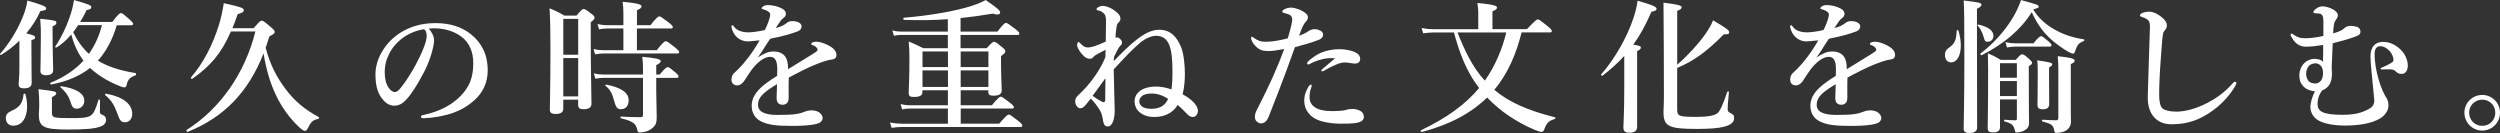 <?xml version="1.0" encoding="UTF-8"?>
<svg id="_レイヤー_2" data-name="レイヤー 2" xmlns="http://www.w3.org/2000/svg" viewBox="0 0 646.94 34.41">
  <rect x="0" y="0" width="646.94" height="34.41" fill="#333333" stroke="none"/>
  <defs>
    <style>
      .cls-1 {
        fill: #fff;
      }
    </style>
  </defs>
  <g id="header_footer" data-name="header/footer">
    <g>
      <path class="cls-1" d="M5.03,10.51c-1.44,1.41-3.03,2.66-4.74,3.7-.15.11-.37-.15-.26-.3,2.22-2.44,4.4-5.99,5.74-9.21.7-1.67,1.18-3.26,1.3-4.55,3.55,1,4.88,1.52,4.88,1.96,0,.48-.11.52-1.52.78-.85,1.96-2.11,3.92-3.63,5.74,1.85.44,2.29.67,2.29,1.07,0,.33-.19.44-.96.7v1.81c0,4.81.07,8.14.07,9.21,0,1-.67,1.44-2,1.44-1,0-1.37-.33-1.37-1.11,0-.41.19-1.78.19-4.33v-6.92ZM7.02,27.49c0,2.85-1.22,5.03-3.59,5.03-1.15,0-1.92-.74-1.92-1.96,0-.89.37-1.37,1.55-1.92,2.04-.89,2.85-2.04,3.03-4.25,0-.19.44-.22.48-.04.3,1.07.44,2.15.44,3.14ZM13.46,29.34c0,1.11.52,1.22,4.81,1.22,2.89,0,4.33-.04,5.25-.7.89-.63,1.26-1.81,1.96-4,.07-.18.41-.11.41.07,0,.85-.04,1.63-.04,2.74,0,.74.04.81,1,1.22.33.15.59.63.59,1.11,0,.78-.41,1.37-1.41,1.74-1.41.56-4,.78-8.29.78-6.51,0-7.7-.63-7.7-4,0-.41.11-.85.11-2.63,0-1.26-.04-2.52-.19-3.81,4.07.48,4.59.59,4.59,1.07,0,.33-.22.52-1.11,1v4.18ZM13.61,8.66c0,4.85.15,8.33.15,9.44,0,1.04-.74,1.37-1.89,1.37-1,0-1.41-.41-1.41-1.15,0-.89.11-3.66.11-9.21,0-1.11,0-2.22-.15-4.25,3.66.37,4.18.48,4.18,1,0,.41-.33.7-1,.96v1.85ZM30.22,6.51c-1,3.37-2.52,6.55-4.88,9.18,2.48,1.52,5.62,2.55,9.73,3.22.19.04.19.55,0,.59-1.33.41-2,1.07-2.29,2.48-.11.44-.26.63-.63.63-.33,0-.96-.22-1.78-.59-2.59-1.07-5.03-2.55-7.07-4.44-2.66,2.11-5.96,3.51-10.06,4.29-.19.04-.37-.37-.19-.44,3.52-1.44,6.36-3.33,8.55-5.74-1.52-2.04-2.52-4.33-3.15-6.77-1.22,1.44-2.52,2.59-3.85,3.37-.15.07-.41-.11-.3-.26,1.55-2.29,2.81-4.92,3.7-7.51.55-1.55.93-3.07,1.15-4.51,3.7,1.04,4.48,1.37,4.48,1.81s-.33.63-1.22.78c-.52,1.11-1.07,2.11-1.67,3.07h8.33c1.48-2,1.96-2.29,2.22-2.29.33,0,.7.29,2.22,1.63.63.56.93.89.93,1.15s-.11.37-.48.37h-3.74ZM19.94,28.12c-.96,0-1.26-.26-1.81-2.11-.48-1.29-1.04-2.11-2.48-3.44-.15-.11,0-.29.18-.26,3.89.55,5.99,1.89,5.99,3.77,0,1.15-.85,2.04-1.89,2.04ZM20.23,6.51c-.41.63-.85,1.22-1.29,1.81,1,2.11,2.33,4.03,4.07,5.62,1.59-2.26,2.7-4.77,3.37-7.44h-6.14ZM32.37,31.64c-1,0-1.37-.37-2.07-2.44-.85-2.29-1.59-3.33-3.07-4.59-.15-.11,0-.41.18-.37,4.4.78,6.81,2.66,6.81,5.25,0,1.22-.78,2.15-1.85,2.15Z"/>
      <path class="cls-1" d="M59.75,8.14c-2.41,5.55-5.18,8.88-9.99,12.25-.19.11-.48-.18-.33-.37,3.26-3.77,5.59-8.44,7.18-13.43.59-1.89,1-3.81,1.3-5.77,4.51,1,5.18,1.26,5.18,1.81,0,.48-.41.67-1.59,1.04-.44,1.3-.89,2.52-1.37,3.63h5.51c1.48-1.74,1.78-1.96,2.07-1.96.37,0,.67.22,2.37,1.67.78.67,1,.92,1,1.22,0,.44-.44.7-1.37,1.18-.33,1-.63,1.96-.96,2.96,1.18,4.48,2.85,7.58,5.11,10.62,2.22,3,4.88,5.29,8.66,7.33.19.11,0,.44-.22.48-1.15.19-1.78.59-2.55,2.22-.33.7-.56.85-.85.85-.26,0-.85-.37-1.41-.89-2.18-2-4.63-5.14-6.18-8.58-1.41-3-2.41-6.37-3.11-10.58-3.89,9.92-10.14,16.5-19.65,20.31-.22.07-.41-.41-.22-.52,8.47-5.37,14.99-14.39,17.76-25.46h-6.33Z"/>
      <path class="cls-1" d="M112.33,10.4c0,.89-.33,2.44-.81,3.92-.48,1.55-1.26,3.48-2.33,5.33-1.15,2.15-2.63,4.62-4.11,6.18-.81.89-1.78,1.52-3.07,1.52-.93,0-1.96-.44-2.81-1.44-1.33-1.48-2.04-3.37-2.04-6.73,0-1.81.59-3.96,1.59-5.62,1.3-2.29,2.96-3.89,5-5.18,2.52-1.55,5.44-2.4,8.95-2.4,4.03,0,6.92,1.11,9.18,2.89,2.7,2.18,4.33,5.14,4.33,9.4,0,3.18-1.37,5.81-3.4,7.62-1.89,1.67-3.48,2.55-5.48,3.29-2.37.85-5.25,1.33-7.59,1.41-.55,0-.81-.07-.81-.37s.22-.37.7-.48c4.37-.96,7.29-2.63,9.51-4.85,2.29-2.37,3.33-4.7,3.33-8.58,0-2.63-.85-5.29-3.26-6.96-1.89-1.33-4-1.85-5.92-2-.55-.04-1.67-.04-2.33.04.7.78,1.37,2,1.37,3.03ZM103.34,10.54c-1.67,1.48-2.52,2.96-3.15,4.55-.37.92-.63,2.15-.63,3.51,0,1.55.22,2.85.93,4,.48.74,1.15,1.22,1.63,1.22.59,0,1.15-.37,2.55-2.37,2.07-2.89,4.07-6.7,4.96-9.07.52-1.3.78-2.26.78-3.15s-.26-1.37-.67-1.67c-2.81.41-5.11,1.78-6.4,2.96Z"/>
      <path class="cls-1" d="M145.77,28.12c0,.96-.74,1.37-1.96,1.37-1.15,0-1.52-.33-1.52-1.15,0-2.63.15-5.37.15-15.95,0-3.4-.04-6.81-.22-10.25,1.85.81,2.15.92,3.81,1.89h3.18c1.22-1.48,1.52-1.7,1.81-1.7.37,0,.7.22,2.04,1.26.59.44.81.7.81,1s-.19.55-1,1.15v3.48c0,9.18.19,15.5.19,17.61,0,.96-.7,1.44-2.04,1.44-1,0-1.41-.3-1.41-1.15v-1.33h-3.85v2.33ZM149.62,4.88h-3.85v9.29h3.85V4.88ZM149.62,15.02h-3.85v9.92h3.85v-9.92ZM164.83,12.99h5.11c1.63-2.04,2.07-2.33,2.33-2.33.33,0,.74.3,2.44,1.63.74.63,1.04.92,1.04,1.18s-.11.37-.48.37h-19.09c-.67,0-1.29.07-2.18.22l-.41-1.37c1,.22,1.74.3,2.48.3h5.25v-5.62h-4.18c-.63,0-1.26.07-2.11.22l-.41-1.37c.96.22,1.7.3,2.44.3h4.26v-3.14c0-.96-.07-1.92-.19-2.92,4.48.41,4.88.81,4.88,1.18s-.41.7-1.18,1v3.88h3.48c1.59-2,2.04-2.29,2.29-2.29.33,0,.74.3,2.44,1.59.78.63,1.07.93,1.07,1.18s-.11.37-.48.37h-8.81v5.62ZM169.83,24.2c0,1.37.11,4.55.11,5.92,0,1.55-.15,2.07-.85,2.78-.85.85-2.07,1.37-3.55,1.37-.33,0-.52-.15-.59-.48-.3-1.92-1.33-2.44-4.26-3.18-.19-.04-.19-.44,0-.44,1.89.11,3.63.15,5.03.15.52,0,.67-.11.67-.59v-9.58h-10.14c-.67,0-1.3.07-2.18.22l-.41-1.37c1,.22,1.74.29,2.48.29h10.25v-1.63c0-1.29-.04-1.63-.19-2.96,3.66.33,4.77.59,4.77,1.11,0,.37-.33.63-1.15,1.04v2.44h.89c1.37-1.63,1.81-1.92,2.07-1.92.33,0,.7.3,2,1.37.52.44.81.78.81,1.04s-.11.37-.48.37h-5.29v4.07ZM160.65,28.27c-.96,0-1.33-.63-1.78-2.37-.48-1.85-1.07-2.81-2.18-3.7-.15-.11.04-.33.22-.3,4.03.81,5.77,2.15,5.77,4.07,0,1.41-.74,2.29-2.03,2.29Z"/>
      <path class="cls-1" d="M211.38,10.8c.67,0,1.89.37,2.96.92,1.74.89,2.11,1.81,2.11,2.52,0,.74-.48,1.11-1.3,1.18-.44.04-1.04.19-2.07.52-1.7.59-3.11,1.15-5.48,2.33-1.22.63-2.59,1.29-3.48,1.81-.04.93-.04,2.04-.04,2.81,0,2.04.07,2.66-.11,3.26-.22.63-.81.96-1.37.96-1.07,0-1.63-.52-1.63-1.78,0-.67.07-1.55.11-3.55-.89.52-1.48.92-1.92,1.22-2,1.37-3,2.52-3,4.11,0,1.74,1.55,2.63,5.03,2.63,2.15,0,3.7-.04,5.03-.26.89-.15,1.41-.33,2.18-.63.44-.19,1.15-.3,1.52-.3.78,0,1.67.18,2.18.63.41.33.78.81.78,1.37,0,.44-.3.89-.63,1.11-.74.52-3,.92-7.22.92s-6.14-.26-7.96-1.11c-1.52-.7-2.55-2.07-2.55-4.14,0-1.63.81-3.26,2.55-4.81.78-.7,2.15-1.74,4.03-2.89.04-.67.04-1.22.04-1.74,0-1.96-.48-3.18-1.81-3.18s-2.7.89-4.18,2.55c-1,1.15-1.74,2.48-2.63,3.77-.44.63-1.15,1.07-1.67,1.07-.44,0-.89-.11-1.15-.41-.22-.22-.41-.48-.41-1.18,0-.44.22-1.18.59-1.52.37-.33.89-.81,1.29-1.22,1.55-1.55,3.59-4.14,5.4-7.33-.7.07-1.78.19-2.66.26-1.7.15-3.63-.7-4.44-3-.15-.37-.18-.63-.18-.85,0-.18.07-.33.22-.33.11,0,.3.15.41.33.63,1,2.07,1.52,3.7,1.52.96,0,2.29-.15,4.29-.59.41-.7,1.04-2.33,1.22-3.03.11-.45.19-.7.19-1,0-.26-.15-.44-.33-.63-.22-.22-.48-.33-.89-.52-.26-.11-.59-.22-.78-.26-.19-.04-.22-.07-.22-.18,0-.18.15-.3.26-.41.33-.33.93-.44,1.37-.44,1.26,0,2.7.37,3.74.96.67.37.89.85.89,1.37,0,.37-.26.74-.52.93-.44.33-.78.7-1,1.04-.22.3-.81,1.15-1.11,1.63,1.33-.3,2.11-.7,2.96-1.37.48-.37,1.07-.41,1.33-.41,1.41,0,2.41.56,2.41,1.37,0,.56-.37,1.07-1.04,1.3-1.85.67-3.66,1.22-7.07,1.89-.37.55-.78,1.11-1.3,1.96-.44.74-.96,1.59-1.92,2.89,1.67-1.11,2.81-1.55,4.03-1.55,1.37,0,2.48.41,3.15,1.44.37.59.63,1.37.67,3.14,2.96-1.81,4.55-2.78,6.29-3.88.74-.48,1.33-.81,1.33-1.11,0-.26-.15-.52-.41-.74-.33-.3-.63-.44-1.07-.56-.11-.04-.15-.11-.15-.3,0-.33.67-.52,1.41-.52Z"/>
      <path class="cls-1" d="M248.6,23.35v3.89h8.07c1.59-1.92,2.04-2.22,2.29-2.22.33,0,.74.29,2.37,1.55.74.59,1.04.89,1.04,1.15s-.11.37-.48.37h-13.28v3.92h9.95c1.78-2.07,2.22-2.37,2.48-2.37.33,0,.74.3,2.44,1.63.78.63,1.07.96,1.07,1.22s-.11.37-.48.37h-30.71c-.78,0-1.59.07-2.63.22l-.41-1.37c1.22.22,2.15.3,3.07.3h11.91v-3.92h-9.99c-.55,0-1.11.07-1.85.22l-.41-1.37c.93.22,1.63.3,2.33.3h9.92v-3.89h-6.59v.44c0,.92-.67,1.3-2.26,1.3-.96,0-1.3-.26-1.3-1.04,0-1.48.19-3,.19-9.07,0-1.41-.04-2.81-.19-4.25,1.81.78,2.07.89,3.77,1.74h6.36v-3.44h-12.1c-.55,0-1.11.07-1.85.22l-.41-1.37c.93.22,1.63.3,2.33.3h12.03v-3.22c-4,.3-7.55.3-11.36.18-.19,0-.22-.55-.04-.55,6.99-.59,13.47-1.74,17.69-3.11,1.44-.48,2.63-.96,3.48-1.48,3.03,2.07,3.77,2.7,3.77,3.26,0,.3-.26.48-.74.48-.3,0-.67-.04-1.15-.22-3.07.52-5.85.89-8.36,1.15v3.51h9.55c1.48-1.96,1.92-2.26,2.18-2.26.33,0,.74.3,2.44,1.59.74.59,1.04.89,1.04,1.15s-.11.37-.48.37h-14.73v3.44h6.77c1.3-1.44,1.59-1.66,1.89-1.66.37,0,.67.22,2.07,1.37.63.52.85.78.85,1.07,0,.37-.11.52-1.11,1.26v1.48c0,3.85.18,6.51.18,7.36,0,1-.67,1.41-2.18,1.41-.93,0-1.29-.26-1.29-1v-.41h-7.18ZM238.72,13.32v4.03h6.59v-4.03h-6.59ZM238.72,22.5h6.59v-4.29h-6.59v4.29ZM255.78,13.32h-7.18v4.03h7.18v-4.03ZM255.78,18.21h-7.18v4.29h7.18v-4.29Z"/>
      <path class="cls-1" d="M288.19,15.84c2.63-2.7,4.07-4.07,5.59-5.29,2.26-1.85,4.26-2.85,6.18-2.85,3.03,0,4.66,1.92,5.77,4.74.63,1.63.89,4.7.89,6.66,0,1.67-.15,3.59-.59,5.29,3.11,1.7,3.96,3.33,3.96,4.22,0,.37-.07.74-.37,1.18-.19.26-.48.48-.96.48-.7,0-1.15-.44-1.48-.78-.89-.96-1.78-1.81-2.44-2.33-1.15,2-3.33,3.11-5.96,3.11-1.67,0-2.85-.41-3.81-1.18-1-.78-1.37-1.89-1.37-2.92,0-.96.44-2.04,1.74-2.89.78-.48,2.18-.89,3.7-.89,1.3,0,2.74.26,4.11.74.22-1.67.26-2.89.26-4.55,0-6.03-.78-9.32-4.29-9.32-1.11,0-2.7.67-4,1.74-2,1.7-3.26,3-6.92,6.96.11,5.99.26,9.51.26,10.66,0,3.07-1.07,4.11-1.7,4.11-.67,0-1.04-.22-1.26-1.22-.3-1.89-.55-2.52-1.11-3.37-.52-.78-1.18-1.7-2.11-2.63-.41.44-.78.96-1.04,1.29-.78,1-1.18,1.22-1.74,1.22-.37,0-.67-.26-.93-.67-.22-.37-.33-.59-.33-1.29,0-.59.41-1.07.89-1.52,3.33-3.07,5.81-6.92,6.92-9.77.04-.81.04-1.29.04-1.89-1.37.74-2.81,1.41-3.07,1.78-.3.44-.67.55-1,.55-.37,0-1-.15-1.48-.63-.48-.44-.78-.81-1.07-1.22-.3-.48-.74-1.15-.74-1.63,0-.22.04-.41.11-.59.04-.11.11-.29.26-.29.07,0,.22.11.37.26.15.15.59.63.89.81.37.26.81.37,1.15.37.81,0,2.04-.33,4.63-1.52.04-2.26.07-3.33.07-5.29,0-1.33-.22-1.7-.67-2.11-.3-.26-.74-.56-1.15-.63-.41-.07-.59-.11-.63-.3-.04-.18.11-.33.3-.48.37-.3,1-.44,1.33-.44.59,0,1.85.37,2.74,1,1.11.78,1.81,1.37,1.81,2.37,0,.3-.19.7-.52.96-.15.19-.37.41-.44.85-.19,1.07-.26,1.89-.33,3.07.3-.11.52-.11.63-.07.26.07.44.22.74.55.26.3.33.56.33.74,0,.3-.07.48-.22.63-.15.15-.41.41-.63.74-.33.55-.7,1.26-1.22,2.37l-.07,1.11ZM285.3,26.38c.37.18.7,0,.7-.41,0-.89.04-3.18.07-5.73-1.44,1.96-2.48,3.4-3.33,4.55,1.07.78,1.59,1.11,2.55,1.59ZM298.03,24.2c-.93,0-1.92.19-2.44.59-.44.37-.78.89-.78,1.37,0,.63.26,1.11.89,1.52.44.29,1.33.48,2.15.48,2.41,0,3.66-.92,4.44-2.55-1.3-.89-2.78-1.41-4.26-1.41Z"/>
      <path class="cls-1" d="M339.91,7.55c.52,0,1,0,1.67.33.44.22.81.55.81,1.11s-.37,1.04-1.15,1.33c-1.55.63-4.22,1.37-6.14,1.89-.59,1.55-1.78,4.88-2.59,7.1-.89,2.41-2.18,5.74-4.14,10.73-.55,1.41-1.22,1.89-2.15,1.89-.33,0-.78-.26-1.07-.56-.3-.29-.41-.63-.41-1.33,0-.67.37-1.37,1-2.59,2.63-5.11,4.77-9.84,6.59-14.76-2,.37-3.11.52-4.03.52-1.63,0-2.44-.26-3.55-1.44-.67-.7-1-1.55-1-1.92,0-.22.07-.33.18-.33.22,0,.37.15.63.33.93.63,1.55.96,3.03.96,1.81,0,3.77-.41,5.66-.89.81-2.74,1.15-4.26,1.15-4.85,0-.63-.26-1.07-.78-1.29-.44-.18-.78-.3-1.37-.44-.26-.07-.41-.15-.41-.3,0-.22.11-.41.52-.63.41-.22,1.04-.44,1.74-.44,1,0,2.74.59,3.81,1.48.33.3.56.63.56,1.04,0,.37-.26.85-.52,1.11-.67.67-.93,1.37-1.78,3.63.93-.3,1.74-.7,2.26-1.07.44-.33,1.15-.59,1.48-.59ZM339.21,22.98c-.26.74-.33,1.55-.33,2.26,0,2,1.74,3.51,5.62,3.51,1.96,0,3.15-.11,3.74-.29.55-.19,1.04-.26,1.92-.26.56,0,1.37.22,1.85.48.52.3.93.81.93,1.55,0,.96-.89,1.41-2,1.59-1.07.18-2.85.18-4.07.18-1.44,0-3.18-.15-4.92-.63-2.89-.81-4.44-2.89-4.44-5.25,0-1.59.48-2.59,1.04-3.59.18-.33.48-.63.67-.63s.22.11.22.3-.15.52-.22.78ZM343.13,15.13c-.96.15-2.55.52-4.22,1.44-.11.07-.19.11-.33.11-.22,0-.33-.11-.33-.33,0-.15.11-.3.26-.48,1-.89,2.11-1.7,3.4-2.26,1.26-.55,3.18-.89,4.7-.89,1.63,0,3.29.41,4.11.81.85.41,1.26.96,1.26,1.81,0,.67-.59,1.11-1.3,1.11-.48,0-.96-.07-1.44-.18-.41-.07-.96-.11-1.37-.11-.93,0-2.55.59-5.22,2.11-.22.15-.33.18-.55.18-.19,0-.15-.15-.15-.26.04-.26,1.81-1.59,3.55-3.11-.67-.07-1.52-.07-2.37.04Z"/>
      <path class="cls-1" d="M393.75,8.4c-1.33,5.33-3.48,10.62-7.07,14.84,3.85,3.26,8.81,5.37,15.69,7.11.18.04.18.41,0,.44-1.55.44-2.15,1-2.74,2.66-.19.52-.37.67-.78.67-.37,0-1.11-.26-2.07-.67-4.29-1.89-8.29-4.48-11.58-7.84l-.37-.37c-4.22,4.11-9.73,7.03-16.91,8.92-.19.04-.41-.37-.22-.44,6.51-3.11,11.47-6.62,15.06-10.95-3.29-4.22-5.14-9.25-6.51-14.36h-5.37c-.78,0-1.55.07-2.59.22l-.41-1.37c1.18.22,2.11.3,3,.3h11.66V3.22c0-.59-.07-1.41-.22-2.44,4.66.41,5.07.81,5.07,1.22,0,.29-.37.63-1.18.92v4.62h8.92c2.11-2.22,2.55-2.52,2.81-2.52.33,0,.74.3,2.52,1.74.81.67,1.11,1,1.11,1.26s-.11.37-.48.37h-7.33ZM377.17,8.4c1.74,4.4,3.81,8.96,7.07,12.47,2.66-3.77,4.44-7.99,5.55-12.47h-12.62Z"/>
      <path class="cls-1" d="M420.31,14.47c-1.63,1.81-3.48,3.48-5.62,5.11-.15.11-.48-.15-.37-.3,3.55-4.03,6.7-9.62,8.33-14.47.55-1.67.96-3.22,1.11-4.62,3.37.92,4.92,1.55,4.92,2.04,0,.41-.37.67-1.33.81-1.44,3.33-2.92,6.07-4.7,8.51,1.7.26,1.96.41,1.96.78,0,.33-.22.56-.96.89v19.57c0,1.07-.67,1.55-1.92,1.55s-1.63-.37-1.63-1.44c0-.96.22-3.85.22-9.69v-8.73ZM434.01,16.76c2.78-2.41,5.4-5.29,7.22-7.84.96-1.37,1.7-2.63,2.07-3.66,3.4,2,4.18,2.59,4.18,3.07,0,.44-.22.59-1.41.55-4.22,4.33-7.84,6.96-12.06,8.7v10.66c0,1.81.44,2,4.85,2,3.52,0,5.14-.37,5.85-1.22.48-.63.96-1.41,2.26-5.25.07-.18.44-.15.44.04-.3,3.11-.33,3.85-.33,4.29,0,.63.07.78.52,1.04,1,.52,1.15.7,1.15,1.41,0,1.04-.78,1.74-2.48,2.22-1.55.41-3.89.59-7.03.59-7.47,0-8.77-.63-8.77-4.44,0-.74.11-1.52.11-4.62,0-7.84-.04-15.73-.11-23.61,3.85.48,4.7.7,4.7,1.22,0,.33-.3.55-1.15.92v13.95Z"/>
      <path class="cls-1" d="M485.33,10.8c.67,0,1.89.37,2.96.92,1.74.89,2.11,1.81,2.11,2.52,0,.74-.48,1.11-1.29,1.18-.44.04-1.04.19-2.07.52-1.7.59-3.11,1.15-5.48,2.33-1.22.63-2.59,1.29-3.48,1.81-.04.93-.04,2.04-.04,2.81,0,2.04.07,2.66-.11,3.26-.22.63-.81.96-1.37.96-1.07,0-1.63-.52-1.63-1.78,0-.67.07-1.55.11-3.55-.89.52-1.48.92-1.92,1.22-2,1.37-3,2.52-3,4.11,0,1.74,1.55,2.63,5.03,2.63,2.15,0,3.7-.04,5.03-.26.89-.15,1.41-.33,2.18-.63.44-.19,1.15-.3,1.52-.3.78,0,1.67.18,2.18.63.41.33.78.81.78,1.37,0,.44-.3.89-.63,1.11-.74.52-3,.92-7.22.92s-6.14-.26-7.96-1.11c-1.52-.7-2.55-2.07-2.55-4.14,0-1.63.81-3.26,2.55-4.81.78-.7,2.15-1.74,4.03-2.89.04-.67.04-1.22.04-1.74,0-1.96-.48-3.18-1.81-3.18s-2.7.89-4.18,2.55c-1,1.15-1.74,2.48-2.63,3.77-.44.63-1.15,1.07-1.67,1.07-.44,0-.89-.11-1.15-.41-.22-.22-.41-.48-.41-1.18,0-.44.22-1.18.59-1.52.37-.33.89-.81,1.29-1.22,1.55-1.55,3.59-4.14,5.4-7.33-.7.07-1.78.19-2.66.26-1.7.15-3.63-.7-4.44-3-.15-.37-.18-.63-.18-.85,0-.18.07-.33.22-.33.11,0,.3.15.41.33.63,1,2.07,1.52,3.7,1.52.96,0,2.29-.15,4.29-.59.41-.7,1.04-2.33,1.22-3.03.11-.45.19-.7.19-1,0-.26-.15-.44-.33-.63-.22-.22-.48-.33-.89-.52-.26-.11-.59-.22-.78-.26-.19-.04-.22-.07-.22-.18,0-.18.15-.3.26-.41.33-.33.93-.44,1.37-.44,1.26,0,2.7.37,3.74.96.67.37.89.85.89,1.37,0,.37-.26.74-.52.93-.44.33-.78.7-1,1.04-.22.3-.81,1.15-1.11,1.63,1.33-.3,2.11-.7,2.96-1.37.48-.37,1.07-.41,1.33-.41,1.41,0,2.41.56,2.41,1.37,0,.56-.37,1.07-1.04,1.3-1.85.67-3.66,1.22-7.07,1.89-.37.55-.78,1.11-1.3,1.96-.44.74-.96,1.59-1.92,2.89,1.67-1.11,2.81-1.55,4.03-1.55,1.37,0,2.48.41,3.15,1.44.37.59.63,1.37.67,3.14,2.96-1.81,4.55-2.78,6.29-3.88.74-.48,1.33-.81,1.33-1.11,0-.26-.15-.52-.41-.74-.33-.3-.63-.44-1.07-.56-.11-.04-.15-.11-.15-.3,0-.33.67-.52,1.41-.52Z"/>
      <path class="cls-1" d="M507.41,11.77c0,2.55-.93,4.37-2.55,4.37-.93,0-1.55-.78-1.55-1.89,0-.81.22-1.33.92-1.81,1.55-1.07,2-1.92,2.11-4.48,0-.19.41-.26.44-.07.44,1.37.63,2.74.63,3.88ZM511.59,7.29c0,13.43.04,22.65.04,25.72,0,.96-.78,1.41-1.96,1.41-1.07,0-1.52-.33-1.52-1.18,0-1.78.18-7.22.18-17.87,0-9.77-.04-13.51-.18-15.25,4.25.52,4.59.63,4.59,1.11,0,.33-.3.63-1.15,1.04v5.03ZM514.37,10.8c-.63,0-.78-.15-1.11-1.44-.3-1-.96-2.29-1.48-2.7-.15-.11,0-.33.19-.3,2.63.59,3.89,1.59,3.89,2.96,0,.81-.63,1.48-1.48,1.48ZM526.17,2.48c1.29,2.18,3.29,3.96,5.74,5.29,2.11,1.18,4.59,2,7.33,2.41.18.04.18.37,0,.44-1.37.55-1.67.93-2.26,2.66-.11.44-.3.59-.56.59-.22,0-.63-.18-1.15-.44-1.41-.78-3.63-2.37-4.96-3.66-1.85-1.81-3.26-3.81-4.55-6.62-2.74,4.44-7.1,8.18-12.95,11.14-.15.07-.48-.3-.33-.41,3.48-2.66,6.4-5.99,8.4-9.32.92-1.55,1.63-3.07,2.11-4.55,4.44,1.22,4.55,1.29,4.55,1.7,0,.33-.04.33-1.33.7l-.04.07ZM517.55,25.72v7.21c0,1-.74,1.33-1.81,1.33s-1.37-.33-1.37-1.15c0-2.52.11-5.25.11-15.39,0-1.29-.04-2.59-.07-3.92,1.55.67,1.81.78,3.37,1.7h3.85c1.04-1.22,1.33-1.44,1.63-1.44.37,0,.7.19,1.85,1.22.48.44.74.7.74,1,0,.26-.15.41-.85.85v2.41c0,10.1.07,11.32.07,12.14,0,1.26-.44,1.7-1.48,2.22-.52.26-1.33.37-1.78.37-.26,0-.3-.07-.41-.52-.3-1.37-.74-1.78-2.66-2.33-.18-.04-.18-.44,0-.44,1.18.11,2.04.15,2.85.15.22,0,.33-.15.33-.44v-4.96h-4.37ZM521.92,16.35h-4.37v3.77h4.37v-3.77ZM521.92,20.98h-4.37v3.88h4.37v-3.88ZM526.21,11.21c1.26-1.55,1.7-1.85,1.96-1.85.33,0,.7.3,1.92,1.33.48.41.78.74.78,1s-.11.37-.48.37h-8.81c-.67,0-1.33.07-2.22.22l-.41-1.37c1.04.22,1.85.3,2.63.3h4.62ZM530.24,19.06c0,4.11.04,6.96.04,7.88s-.52,1.33-1.7,1.33c-1,0-1.33-.33-1.33-1.22s.07-2.52.07-7.96c0-1.37,0-2.55-.15-3.48,3.59.55,3.89.63,3.89,1.07,0,.26-.11.33-.81.81v1.55ZM532.65,18.5c0-1.18-.04-2.77-.15-3.96,3.29.37,4.37.59,4.37,1.15,0,.37-.19.52-1,.89v11.47c0,1.18.04,2.33.04,3.52,0,.67-.26,1.26-.67,1.7-.63.7-1.74,1.11-3.18,1.11-.3,0-.44-.15-.48-.67-.3-1.37-.63-1.63-3.07-2.29-.19-.04-.11-.44.07-.44,1.26.07,2.63.15,3.44.15.52,0,.63-.19.63-.7v-11.92Z"/>
      <path class="cls-1" d="M559.81,8.44c-.19.59-.37,2.52-.63,6.51-.3,3.89-.44,7.25-.44,9.58,0,1.92.3,3,.85,3.51.59.52,1.89.85,3.55.85,2.44,0,5.29-.81,8.07-2.26,1.96-1,4.44-2.63,6.48-4.99.22-.26.44-.48.67-.48.18,0,.37.11.37.37,0,.18-.26.67-.48,1.04-1.63,2.63-3.81,4.85-6.44,6.59-2.37,1.55-5.22,3-9.88,3-3.88,0-6.25-2.66-6.14-7.21.15-6.18.41-12.25.56-17.87.04-1.37-.22-1.96-1.41-2.44-1.04-.37-1.15-.41-1.15-.63,0-.33.26-.48.63-.67.48-.22,1.29-.33,1.7-.33.96,0,2.18.48,3.55,1.67.74.63,1.07,1.29,1.07,1.89,0,.67-.3.96-.52,1.26-.15.22-.33.33-.41.63Z"/>
      <path class="cls-1" d="M613.42,14.65c0-2.55,1.22-3.77,3.18-3.81,2.04-.04,3.74,1,5,2.4,1,1.15,1.48,2.55,1.48,3.77,0,1.3-.67,2.11-1.55,2.11-.63,0-1.07-.15-1.55-.63-.41-.41-.78-.55-1.63-.55-.52-.04-1.29.04-1.81.04-.33,0-.52-.04-.52-.22,0-.11.22-.26.81-.48.59-.22,1.44-.7,1.81-.92.41-.22.74-.41.74-.89,0-.52-.33-1.63-1.11-2.37-.74-.74-1.48-1.15-2.37-1.15-.48,0-.89.26-1.11.63-.22.41-.3.74-.3,1.48,0,1.96.56,6.77,2.81,10.88.56.67.81,1.59.78,2.48-.07,1.33-1,2.52-2.15,3.22-2.18,1.33-5.62,1.85-9.03,1.85-2.78,0-5.37-.41-6.96-1.33-1.41-.81-2.07-2.22-2.07-3.52,0-.96.48-2.7,1.18-4-1.37-.15-2.33-.59-2.96-1.26-.7-.78-1.07-1.44-1.07-3,0-1.04.48-2.26,1.22-3,.81-.81,1.85-1.15,2.59-1.15,1.04,0,1.89.22,2.29.81.04-1.22.11-2.92.04-4.4-1.55.26-3.11.44-4.33.44-1.11,0-2.52-.26-3.66-2.18-.22-.33-.41-.7-.41-.92,0-.18.07-.3.3-.26.22.04.41.26,1,.59.59.33,1.22.59,2.37.59,1.48,0,2.89-.19,4.81-.59v-3.92c0-1.18-.3-1.81-1.11-1.89-.37-.04-.85-.07-1-.07-.37-.04-.48-.11-.48-.3,0-.22.26-.52.56-.78.67-.55,1.33-.7,1.85-.7.67,0,1.85.3,2.66.78.78.48,1.22.85,1.26,1.48.04.44-.3.96-.59,1.37-.3.41-.52.96-.63,3.37,1.81-.55,2.41-.85,3-1.44.3-.3.89-.48,1.37-.52.56,0,1.15.07,1.78.26.7.22.92.81.92,1.18,0,.78-.37,1-1.59,1.44-1.74.63-3.52,1.11-5.59,1.63-.07,1.59-.15,3.74-.26,6.11.04.67.07,1.22.07,1.67,0,2.18-.63,3.66-2.55,4.44-.89,1.22-1.18,2.33-1.18,3.48,0,1.89,1.26,2.81,6.44,2.81,3.63,0,5.14-.67,6.59-1.37.96-.48,1.78-1.11,1.63-2.66-.52-5.55-.96-9.14-.96-11.03ZM597.55,16.98c-.52.52-.78,1.37-.78,2.15,0,.7.3,1.52.74,1.96.33.33,1.07.52,1.63.52.59,0,1.15-.3,1.52-.81.37-.55.48-1.11.48-1.89,0-.89-.22-1.55-.63-1.96-.33-.33-.85-.56-1.22-.56-.59,0-1.26.15-1.74.59Z"/>
      <path class="cls-1" d="M646.94,29.16c0,2.55-2.04,4.63-4.59,4.63s-4.62-2.07-4.62-4.63,2.07-4.59,4.62-4.59,4.59,2.04,4.59,4.59ZM638.95,29.16c0,1.92,1.48,3.4,3.4,3.4s3.37-1.48,3.37-3.4-1.48-3.37-3.37-3.37-3.4,1.48-3.4,3.37Z"/>
    </g>
  </g>
</svg>